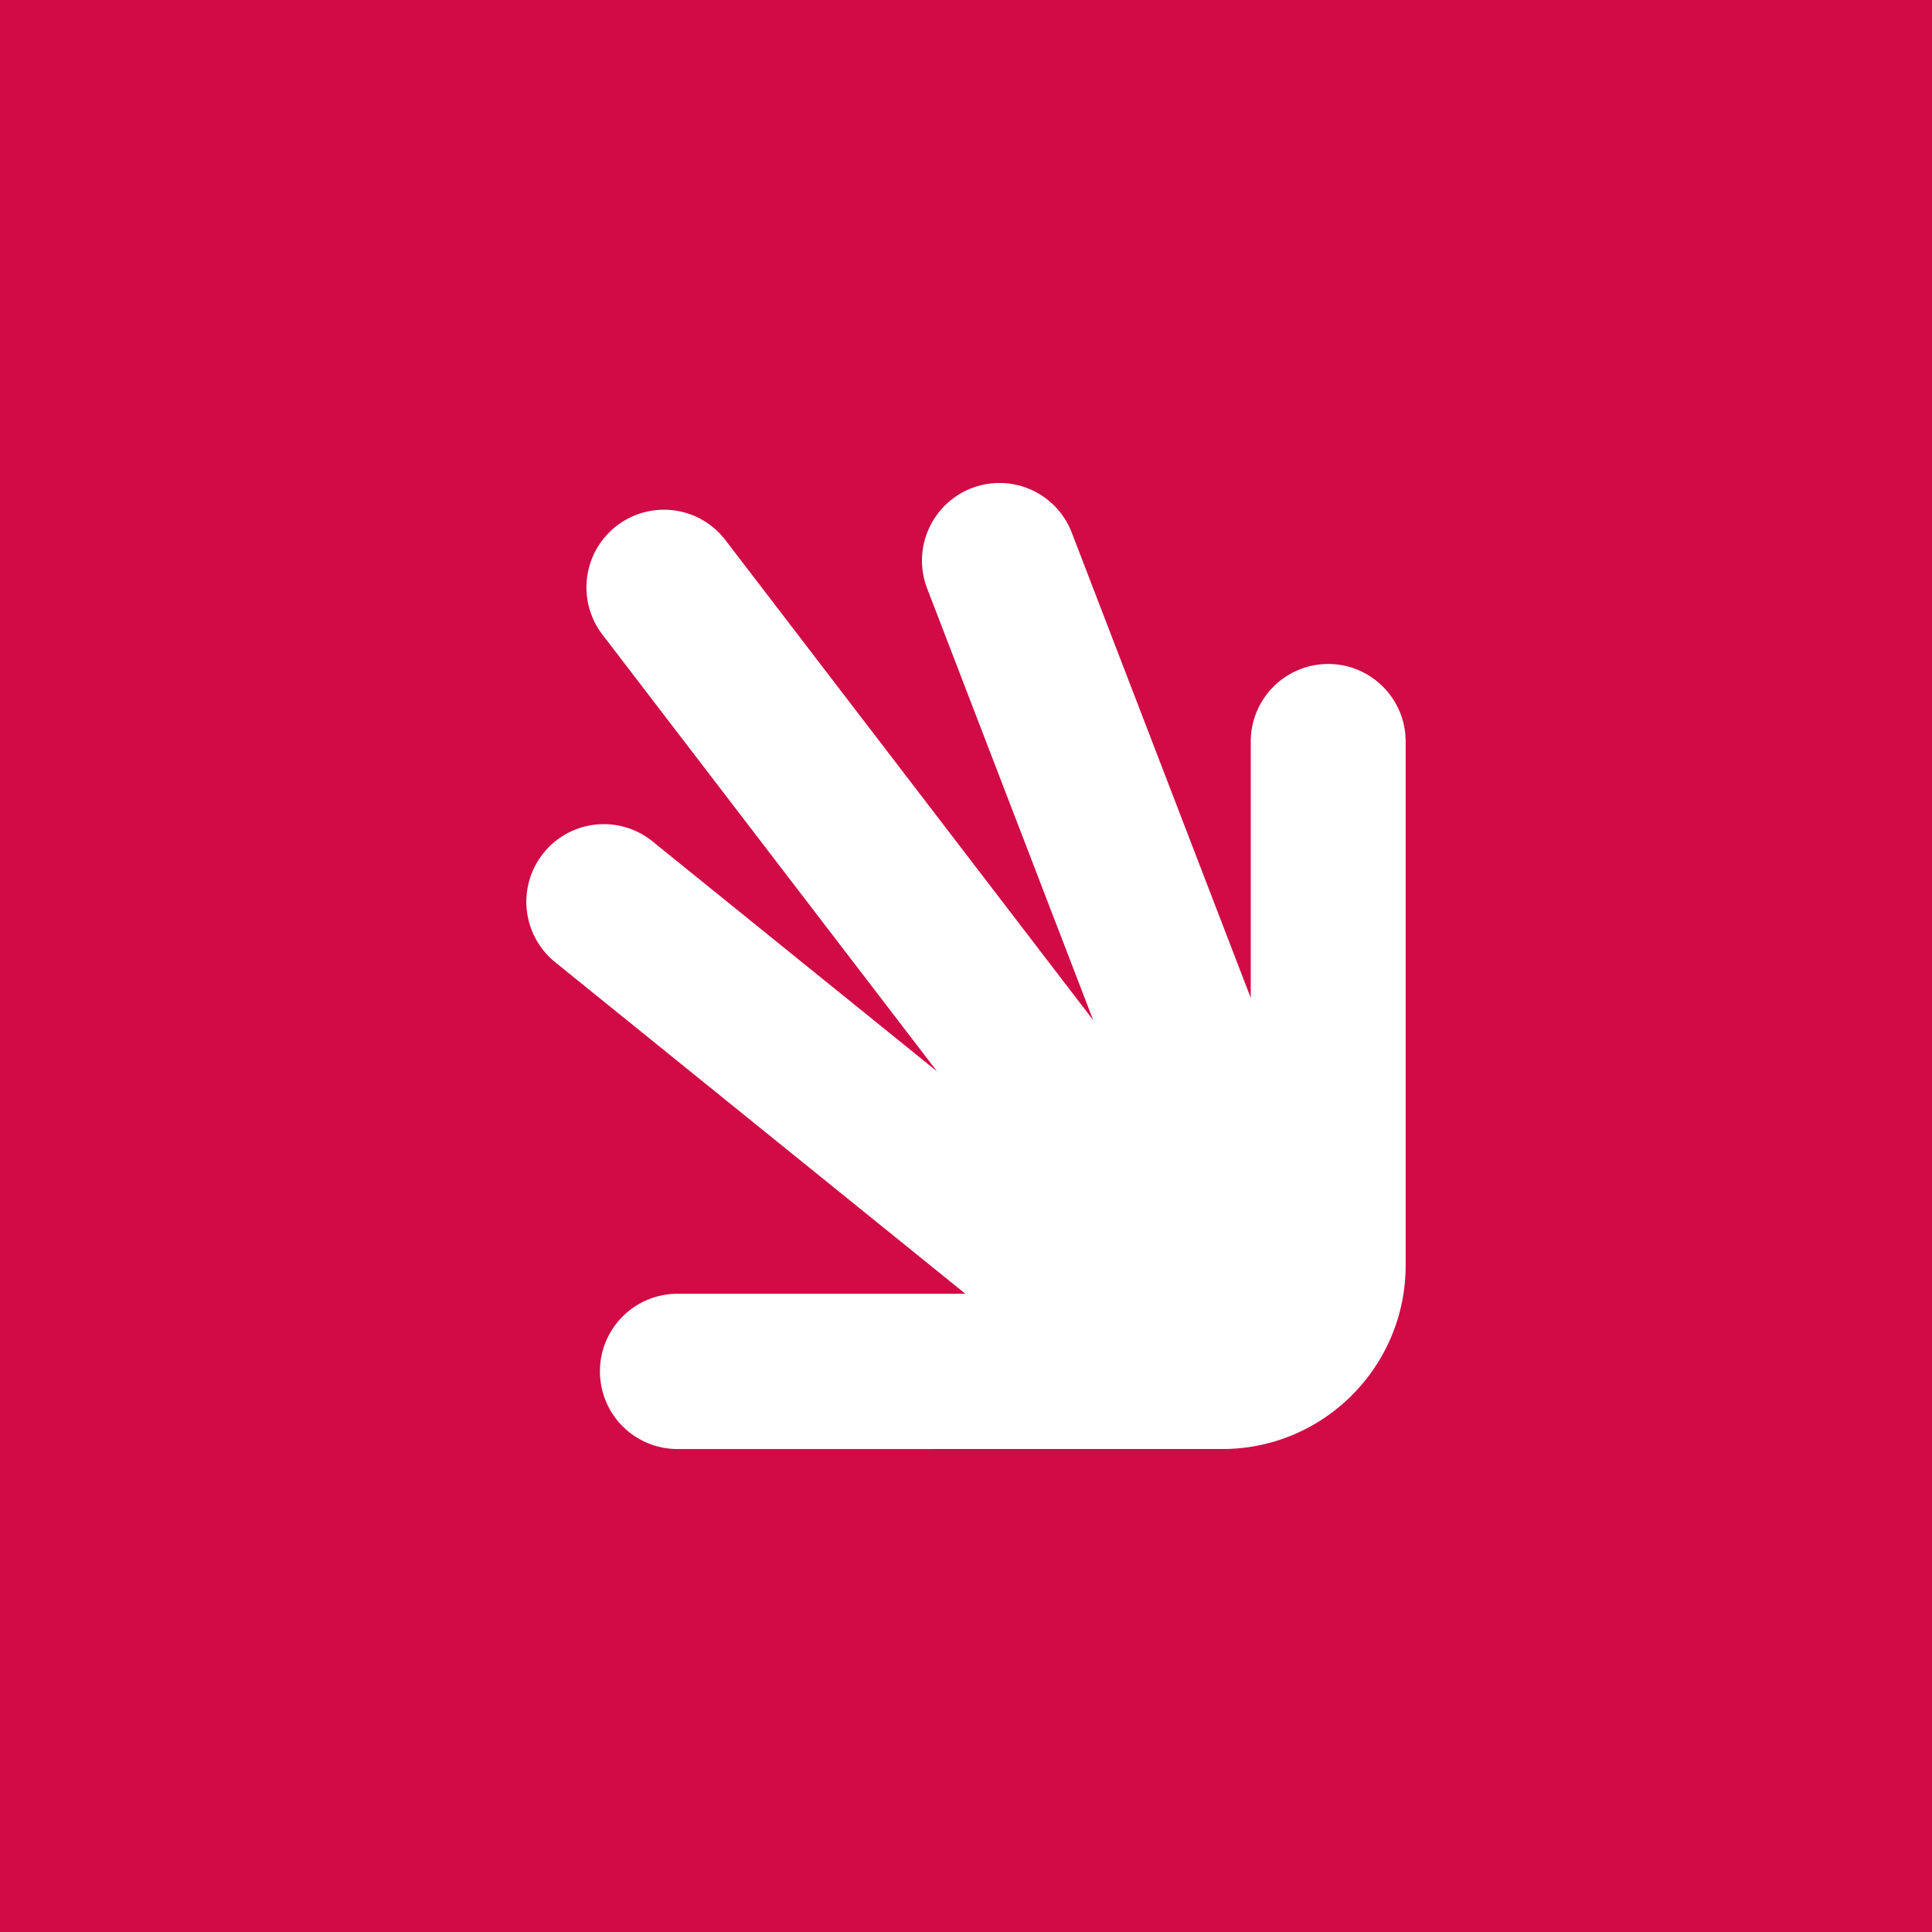 <?xml version="1.0" encoding="UTF-8"?><svg xmlns="http://www.w3.org/2000/svg" viewBox="0 0 72 72"><!--Generator: Adobe Illustrator 29.3.1, SVG Export Plug-In . SVG Version: 2.1.0 Build 151)--><path style="fill:#d00b46" d="M0 0h72v72H0z"/><path d="m24.315 31.355 10.607 8.574-12.469-16.277a2.896 2.896 0 0 1 .531-4.057 2.884 2.884 0 0 1 4.05.533l13.708 17.894-6.189-16.09a2.894 2.894 0 0 1 1.656-3.739 2.885 2.885 0 0 1 3.731 1.654l.002.005 6.67 17.338v-9.554a2.89 2.89 0 0 1 2.885-2.892 2.89 2.89 0 0 1 2.888 2.892v19.517c0 3.782-3.06 6.848-6.835 6.848H25.245a2.89 2.89 0 0 1-2.887-2.893 2.89 2.89 0 0 1 2.887-2.893h10.732L20.69 35.858a2.896 2.896 0 0 1-.434-4.068 2.884 2.884 0 0 1 4.054-.44l.006.005h-.001Z" style="fill:#fff"/></svg>